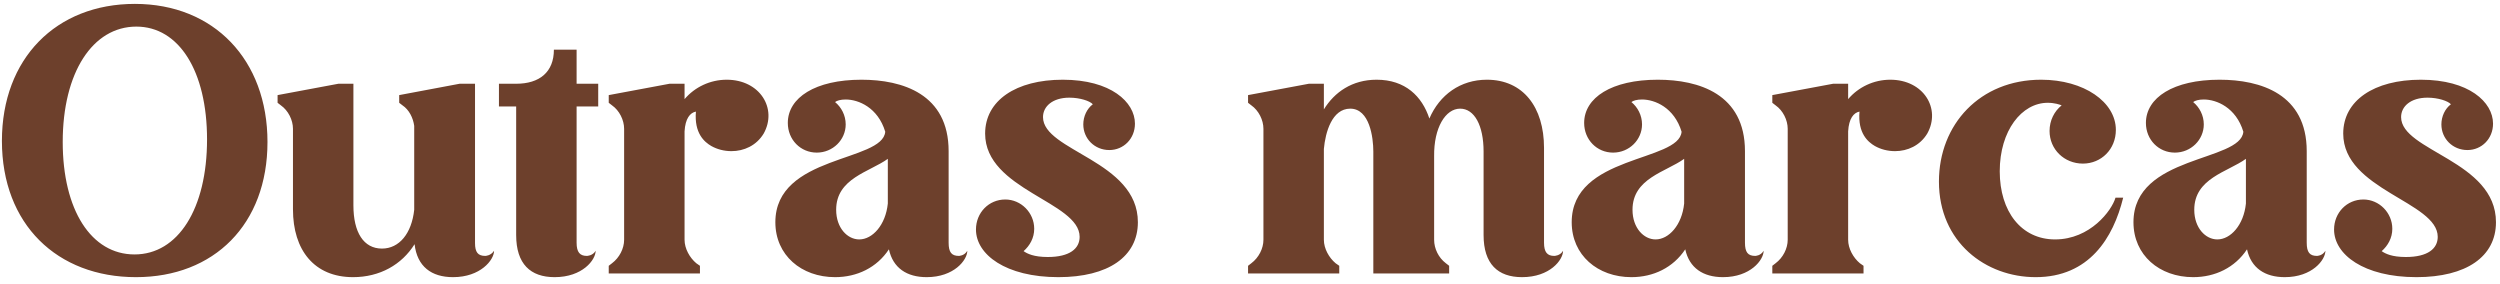<svg xmlns="http://www.w3.org/2000/svg" width="273" height="31" viewBox="0 0 273 31" fill="none"><path d="M0.209 15.385C0.209 6.385 6.129 0.425 14.729 0.425C23.369 0.425 29.209 6.545 29.209 15.505C29.209 24.505 23.369 30.265 14.849 30.265C6.249 30.265 0.209 24.505 0.209 15.385ZM6.849 15.505C6.849 22.945 9.969 27.785 14.689 27.785C19.449 27.785 22.609 22.785 22.609 15.225C22.609 7.745 19.529 2.905 14.889 2.905C10.129 2.905 6.849 7.905 6.849 15.505ZM51.872 26.545C51.872 27.545 52.192 27.945 52.992 27.945C52.992 27.945 53.592 27.945 53.952 27.385C53.952 28.385 52.472 30.265 49.472 30.265C47.112 30.265 45.552 29.105 45.272 26.665C43.872 28.905 41.472 30.265 38.552 30.265C34.312 30.265 31.992 27.305 31.992 22.865V14.065C31.992 13.105 31.472 12.065 30.672 11.505L30.312 11.225V10.385L36.952 9.145H38.592V22.425C38.592 25.385 39.712 27.145 41.712 27.145C43.592 27.145 44.952 25.505 45.232 22.905V13.745C45.112 12.865 44.672 11.985 43.952 11.505L43.592 11.225V10.385L50.192 9.145H51.872V26.545ZM56.365 25.665V11.625H54.485V9.145H56.365C58.925 9.145 60.485 7.865 60.485 5.425H62.965V9.145H65.325V11.625H62.965V26.505C62.965 27.545 63.325 27.945 64.085 27.945C64.085 27.945 64.725 27.945 65.045 27.385C65.045 28.385 63.605 30.265 60.565 30.265C57.925 30.265 56.365 28.825 56.365 25.665ZM76.034 28.745L76.434 29.025V29.865H66.474V29.025L66.834 28.745C67.634 28.145 68.154 27.145 68.154 26.185V14.065C68.154 13.105 67.634 12.065 66.834 11.505L66.474 11.225V10.385L73.114 9.145H74.754V10.825C75.874 9.505 77.554 8.705 79.354 8.705C82.994 8.705 84.914 11.865 83.394 14.585C82.594 15.905 81.234 16.505 79.874 16.505C79.074 16.505 78.314 16.305 77.674 15.945C76.914 15.505 75.794 14.545 75.994 12.185C75.354 12.305 74.834 12.945 74.754 14.345V26.185C74.754 27.145 75.314 28.145 76.034 28.745ZM94.07 8.705C98.549 8.705 103.59 10.265 103.59 16.505V26.505C103.59 27.545 103.91 27.945 104.71 27.945C104.71 27.945 105.31 27.945 105.63 27.385C105.63 28.385 104.19 30.265 101.19 30.265C99.029 30.265 97.51 29.265 97.07 27.225C95.749 29.225 93.59 30.265 91.189 30.265C87.51 30.265 84.669 27.865 84.669 24.265C84.669 16.905 96.389 17.705 96.669 14.385C95.87 11.745 93.749 10.865 92.35 10.865C91.79 10.865 91.389 10.985 91.189 11.145C91.87 11.705 92.35 12.585 92.35 13.585C92.35 15.265 90.95 16.665 89.189 16.665C87.43 16.665 86.029 15.265 86.029 13.425C86.029 10.665 89.029 8.705 94.07 8.705ZM96.95 22.225V17.345C94.95 18.785 91.309 19.465 91.309 22.905C91.309 24.905 92.549 26.145 93.829 26.145C95.269 26.145 96.71 24.585 96.95 22.225ZM117.896 25.865C117.896 22.025 107.576 20.745 107.576 14.585C107.576 10.985 110.936 8.705 116.056 8.705C121.296 8.705 123.936 11.145 123.936 13.505C123.936 15.145 122.696 16.385 121.136 16.385C119.536 16.385 118.296 15.145 118.296 13.585C118.296 12.705 118.696 11.865 119.336 11.385C119.016 11.025 117.936 10.665 116.776 10.665C114.936 10.665 113.896 11.625 113.896 12.785C113.896 16.505 124.256 17.545 124.256 24.265C124.256 28.025 121.016 30.265 115.576 30.265C109.816 30.265 106.576 27.785 106.576 25.065C106.576 23.225 107.976 21.785 109.776 21.785C111.496 21.785 112.936 23.225 112.936 24.985C112.936 25.985 112.456 26.825 111.776 27.425C112.176 27.705 112.896 28.065 114.416 28.065C116.816 28.065 117.896 27.145 117.896 25.865ZM157.887 28.745L158.247 29.025V29.865H149.967V16.545C149.967 15.025 149.567 11.865 147.447 11.865C145.447 11.865 144.727 14.465 144.567 16.265V26.185C144.567 27.145 145.127 28.145 145.847 28.745L146.247 29.025V29.865H136.287V29.025L136.647 28.745C137.447 28.145 137.967 27.145 137.967 26.185V14.065C137.967 13.105 137.447 12.065 136.647 11.505L136.287 11.225V10.385L142.927 9.145H144.567V11.945C145.727 10.065 147.647 8.705 150.327 8.705C153.447 8.705 155.287 10.505 156.087 12.945C157.207 10.345 159.487 8.705 162.367 8.705C166.327 8.705 168.607 11.705 168.607 16.145V26.505C168.607 27.545 168.967 27.945 169.727 27.945C169.727 27.945 170.367 27.945 170.687 27.385C170.687 28.385 169.247 30.265 166.207 30.265C163.567 30.265 162.007 28.825 162.007 25.665V16.545C162.007 13.705 161.007 11.865 159.447 11.865C157.847 11.865 156.567 13.945 156.607 17.065V26.185C156.607 27.145 157.087 28.145 157.887 28.745ZM181.03 8.705C185.51 8.705 190.55 10.265 190.55 16.505V26.505C190.55 27.545 190.87 27.945 191.67 27.945C191.67 27.945 192.27 27.945 192.59 27.385C192.59 28.385 191.15 30.265 188.15 30.265C185.99 30.265 184.47 29.265 184.03 27.225C182.71 29.225 180.55 30.265 178.15 30.265C174.47 30.265 171.63 27.865 171.63 24.265C171.63 16.905 183.35 17.705 183.63 14.385C182.83 11.745 180.71 10.865 179.31 10.865C178.75 10.865 178.35 10.985 178.15 11.145C178.83 11.705 179.31 12.585 179.31 13.585C179.31 15.265 177.91 16.665 176.15 16.665C174.39 16.665 172.99 15.265 172.99 13.425C172.99 10.665 175.99 8.705 181.03 8.705ZM183.91 22.225V17.345C181.91 18.785 178.27 19.465 178.27 22.905C178.27 24.905 179.51 26.145 180.79 26.145C182.23 26.145 183.67 24.585 183.91 22.225ZM203.097 28.745L203.497 29.025V29.865H193.537V29.025L193.897 28.745C194.697 28.145 195.217 27.145 195.217 26.185V14.065C195.217 13.105 194.697 12.065 193.897 11.505L193.537 11.225V10.385L200.177 9.145H201.817V10.825C202.937 9.505 204.617 8.705 206.417 8.705C210.057 8.705 211.977 11.865 210.457 14.585C209.657 15.905 208.297 16.505 206.937 16.505C206.137 16.505 205.377 16.305 204.737 15.945C203.977 15.505 202.857 14.545 203.057 12.185C202.417 12.305 201.897 12.945 201.817 14.345V26.185C201.817 27.145 202.377 28.145 203.097 28.745ZM222.892 8.705C227.572 8.705 231.052 11.145 231.052 14.185C231.052 16.305 229.452 17.865 227.452 17.865C225.412 17.865 223.812 16.305 223.812 14.305C223.812 13.145 224.332 12.145 225.132 11.505C224.932 11.425 224.372 11.225 223.612 11.225C220.772 11.225 218.372 14.265 218.372 18.705C218.372 23.105 220.732 26.145 224.412 26.145C228.252 26.145 230.612 22.985 231.012 21.585H231.852C230.772 25.985 228.132 30.265 222.292 30.265C216.852 30.265 211.732 26.465 211.732 19.825C211.732 13.585 216.212 8.705 222.892 8.705ZM242.374 8.705C246.854 8.705 251.894 10.265 251.894 16.505V26.505C251.894 27.545 252.214 27.945 253.014 27.945C253.014 27.945 253.614 27.945 253.934 27.385C253.934 28.385 252.494 30.265 249.494 30.265C247.334 30.265 245.814 29.265 245.374 27.225C244.054 29.225 241.894 30.265 239.494 30.265C235.814 30.265 232.974 27.865 232.974 24.265C232.974 16.905 244.694 17.705 244.974 14.385C244.174 11.745 242.054 10.865 240.654 10.865C240.094 10.865 239.694 10.985 239.494 11.145C240.174 11.705 240.654 12.585 240.654 13.585C240.654 15.265 239.254 16.665 237.494 16.665C235.734 16.665 234.334 15.265 234.334 13.425C234.334 10.665 237.334 8.705 242.374 8.705ZM245.254 22.225V17.345C243.254 18.785 239.614 19.465 239.614 22.905C239.614 24.905 240.854 26.145 242.134 26.145C243.574 26.145 245.014 24.585 245.254 22.225ZM266.2 25.865C266.2 22.025 255.88 20.745 255.88 14.585C255.88 10.985 259.24 8.705 264.36 8.705C269.6 8.705 272.24 11.145 272.24 13.505C272.24 15.145 271 16.385 269.44 16.385C267.84 16.385 266.6 15.145 266.6 13.585C266.6 12.705 267 11.865 267.64 11.385C267.32 11.025 266.24 10.665 265.08 10.665C263.24 10.665 262.2 11.625 262.2 12.785C262.2 16.505 272.56 17.545 272.56 24.265C272.56 28.025 269.32 30.265 263.88 30.265C258.12 30.265 254.88 27.785 254.88 25.065C254.88 23.225 256.28 21.785 258.08 21.785C259.8 21.785 261.24 23.225 261.24 24.985C261.24 25.985 260.76 26.825 260.08 27.425C260.48 27.705 261.2 28.065 262.72 28.065C265.12 28.065 266.2 27.145 266.2 25.865Z" fill="#6D402C"></path></svg>